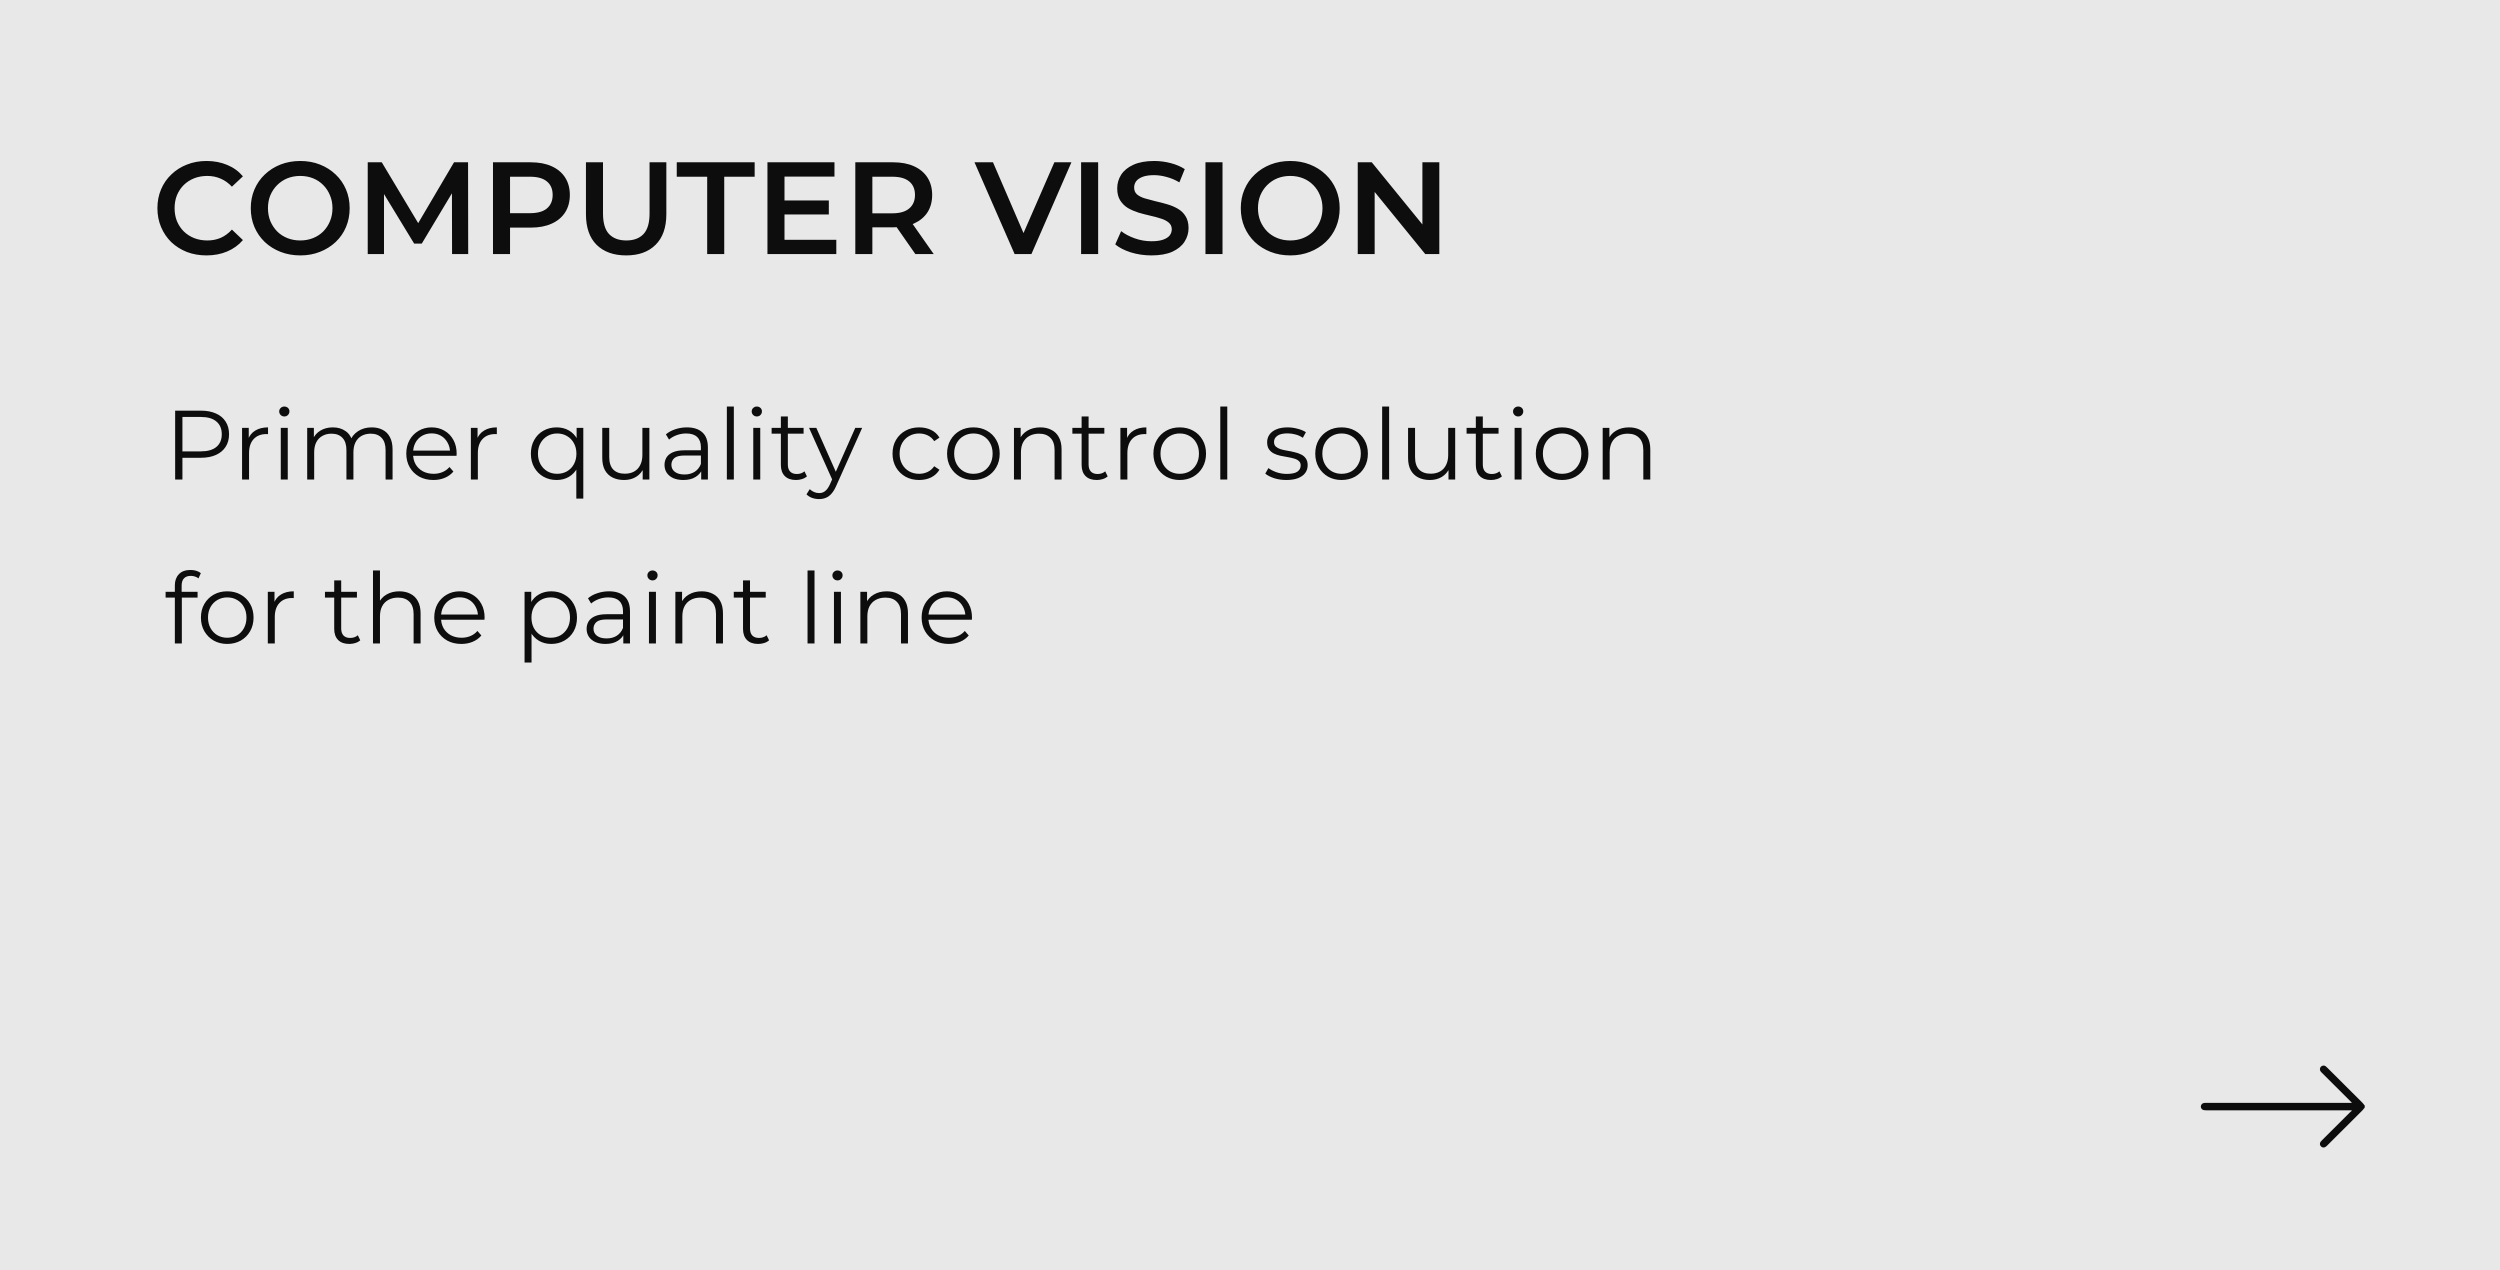<?xml version="1.0" encoding="UTF-8"?> <svg xmlns="http://www.w3.org/2000/svg" width="610" height="310" viewBox="0 0 610 310" fill="none"><rect width="610" height="310" fill="#E8E8E8"></rect><path d="M50.376 62.32C48.669 62.32 47.08 62.043 45.608 61.488C44.157 60.912 42.888 60.112 41.8 59.088C40.733 58.043 39.901 56.816 39.304 55.408C38.707 54 38.408 52.464 38.408 50.8C38.408 49.136 38.707 47.6 39.304 46.192C39.901 44.784 40.744 43.568 41.832 42.544C42.92 41.499 44.189 40.699 45.64 40.144C47.091 39.568 48.68 39.28 50.408 39.28C52.243 39.28 53.917 39.6 55.432 40.24C56.947 40.859 58.227 41.787 59.272 43.024L56.584 45.552C55.773 44.677 54.867 44.027 53.864 43.6C52.861 43.152 51.773 42.928 50.6 42.928C49.427 42.928 48.349 43.12 47.368 43.504C46.408 43.888 45.565 44.432 44.84 45.136C44.136 45.84 43.581 46.672 43.176 47.632C42.792 48.592 42.6 49.648 42.6 50.8C42.6 51.952 42.792 53.008 43.176 53.968C43.581 54.928 44.136 55.76 44.84 56.464C45.565 57.168 46.408 57.712 47.368 58.096C48.349 58.48 49.427 58.672 50.6 58.672C51.773 58.672 52.861 58.459 53.864 58.032C54.867 57.584 55.773 56.912 56.584 56.016L59.272 58.576C58.227 59.792 56.947 60.72 55.432 61.36C53.917 62 52.232 62.32 50.376 62.32ZM73.285 62.32C71.536 62.32 69.925 62.032 68.453 61.456C66.981 60.88 65.701 60.08 64.613 59.056C63.525 58.011 62.683 56.795 62.085 55.408C61.488 54 61.189 52.464 61.189 50.8C61.189 49.136 61.488 47.611 62.085 46.224C62.683 44.816 63.525 43.6 64.613 42.576C65.701 41.531 66.981 40.72 68.453 40.144C69.925 39.568 71.525 39.28 73.253 39.28C75.003 39.28 76.603 39.568 78.053 40.144C79.525 40.72 80.805 41.531 81.893 42.576C82.981 43.6 83.824 44.816 84.421 46.224C85.019 47.611 85.317 49.136 85.317 50.8C85.317 52.464 85.019 54 84.421 55.408C83.824 56.816 82.981 58.032 81.893 59.056C80.805 60.08 79.525 60.88 78.053 61.456C76.603 62.032 75.013 62.32 73.285 62.32ZM73.253 58.672C74.384 58.672 75.429 58.48 76.389 58.096C77.349 57.712 78.181 57.168 78.885 56.464C79.589 55.739 80.133 54.907 80.517 53.968C80.923 53.008 81.125 51.952 81.125 50.8C81.125 49.648 80.923 48.603 80.517 47.664C80.133 46.704 79.589 45.872 78.885 45.168C78.181 44.443 77.349 43.888 76.389 43.504C75.429 43.12 74.384 42.928 73.253 42.928C72.123 42.928 71.077 43.12 70.117 43.504C69.179 43.888 68.347 44.443 67.621 45.168C66.917 45.872 66.363 46.704 65.957 47.664C65.573 48.603 65.381 49.648 65.381 50.8C65.381 51.931 65.573 52.976 65.957 53.936C66.363 54.896 66.917 55.739 67.621 56.464C68.325 57.168 69.157 57.712 70.117 58.096C71.077 58.48 72.123 58.672 73.253 58.672ZM89.727 62V39.6H93.151L102.943 55.952H101.151L110.783 39.6H114.207L114.239 62H110.303L110.271 45.776H111.103L102.911 59.44H101.055L92.735 45.776H93.695V62H89.727ZM120.289 62V39.6H129.505C131.489 39.6 133.185 39.92 134.593 40.56C136.023 41.2 137.121 42.117 137.889 43.312C138.657 44.507 139.041 45.925 139.041 47.568C139.041 49.211 138.657 50.629 137.889 51.824C137.121 53.019 136.023 53.936 134.593 54.576C133.185 55.216 131.489 55.536 129.505 55.536H122.593L124.449 53.584V62H120.289ZM124.449 54.032L122.593 52.016H129.313C131.148 52.016 132.524 51.632 133.441 50.864C134.38 50.075 134.849 48.976 134.849 47.568C134.849 46.139 134.38 45.04 133.441 44.272C132.524 43.504 131.148 43.12 129.313 43.12H122.593L124.449 41.072V54.032ZM152.796 62.32C149.724 62.32 147.314 61.456 145.564 59.728C143.836 58 142.972 55.504 142.972 52.24V39.6H147.132V52.08C147.132 54.384 147.623 56.059 148.604 57.104C149.607 58.149 151.015 58.672 152.828 58.672C154.642 58.672 156.039 58.149 157.02 57.104C158.002 56.059 158.492 54.384 158.492 52.08V39.6H162.588V52.24C162.588 55.504 161.714 58 159.964 59.728C158.236 61.456 155.847 62.32 152.796 62.32ZM172.552 62V43.12H165.128V39.6H184.136V43.12H176.712V62H172.552ZM191.098 48.912H202.234V52.336H191.098V48.912ZM191.418 58.512H204.058V62H187.258V39.6H203.61V43.088H191.418V58.512ZM208.696 62V39.6H217.912C219.896 39.6 221.592 39.92 223 40.56C224.429 41.2 225.528 42.117 226.296 43.312C227.064 44.507 227.448 45.925 227.448 47.568C227.448 49.211 227.064 50.629 226.296 51.824C225.528 52.997 224.429 53.904 223 54.544C221.592 55.163 219.896 55.472 217.912 55.472H211L212.856 53.584V62H208.696ZM223.352 62L217.688 53.872H222.135L227.832 62H223.352ZM212.856 54.032L211 52.048H217.72C219.554 52.048 220.93 51.653 221.847 50.864C222.786 50.075 223.256 48.976 223.256 47.568C223.256 46.139 222.786 45.04 221.847 44.272C220.93 43.504 219.554 43.12 217.72 43.12H211L212.856 41.072V54.032ZM247.57 62L237.777 39.6H242.29L251.026 59.856H248.434L257.266 39.6H261.426L251.666 62H247.57ZM263.789 62V39.6H267.949V62H263.789ZM280.952 62.32C279.203 62.32 277.528 62.075 275.928 61.584C274.328 61.072 273.059 60.421 272.12 59.632L273.56 56.4C274.456 57.104 275.565 57.691 276.888 58.16C278.211 58.629 279.565 58.864 280.952 58.864C282.125 58.864 283.075 58.736 283.8 58.48C284.525 58.224 285.059 57.883 285.4 57.456C285.741 57.008 285.912 56.507 285.912 55.952C285.912 55.269 285.667 54.725 285.176 54.32C284.685 53.893 284.045 53.563 283.256 53.328C282.488 53.072 281.624 52.837 280.664 52.624C279.725 52.411 278.776 52.165 277.816 51.888C276.877 51.589 276.013 51.216 275.224 50.768C274.456 50.299 273.827 49.68 273.336 48.912C272.845 48.144 272.6 47.163 272.6 45.968C272.6 44.752 272.92 43.643 273.56 42.64C274.221 41.616 275.213 40.805 276.536 40.208C277.88 39.589 279.576 39.28 281.624 39.28C282.968 39.28 284.301 39.451 285.624 39.792C286.947 40.133 288.099 40.624 289.08 41.264L287.768 44.496C286.765 43.899 285.731 43.461 284.664 43.184C283.597 42.885 282.573 42.736 281.592 42.736C280.44 42.736 279.501 42.875 278.776 43.152C278.072 43.429 277.549 43.792 277.208 44.24C276.888 44.688 276.728 45.2 276.728 45.776C276.728 46.459 276.963 47.013 277.432 47.44C277.923 47.845 278.552 48.165 279.32 48.4C280.109 48.635 280.984 48.869 281.944 49.104C282.904 49.317 283.853 49.563 284.792 49.84C285.752 50.117 286.616 50.48 287.384 50.928C288.173 51.376 288.803 51.984 289.272 52.752C289.763 53.52 290.008 54.491 290.008 55.664C290.008 56.859 289.677 57.968 289.016 58.992C288.376 59.995 287.384 60.805 286.04 61.424C284.696 62.021 283 62.32 280.952 62.32ZM294.133 62V39.6H298.293V62H294.133ZM314.848 62.32C313.098 62.32 311.488 62.032 310.016 61.456C308.544 60.88 307.264 60.08 306.176 59.056C305.088 58.011 304.245 56.795 303.648 55.408C303.05 54 302.752 52.464 302.752 50.8C302.752 49.136 303.05 47.611 303.648 46.224C304.245 44.816 305.088 43.6 306.176 42.576C307.264 41.531 308.544 40.72 310.016 40.144C311.488 39.568 313.088 39.28 314.816 39.28C316.565 39.28 318.165 39.568 319.616 40.144C321.088 40.72 322.368 41.531 323.456 42.576C324.544 43.6 325.386 44.816 325.984 46.224C326.581 47.611 326.88 49.136 326.88 50.8C326.88 52.464 326.581 54 325.984 55.408C325.386 56.816 324.544 58.032 323.456 59.056C322.368 60.08 321.088 60.88 319.616 61.456C318.165 62.032 316.576 62.32 314.848 62.32ZM314.816 58.672C315.946 58.672 316.992 58.48 317.952 58.096C318.912 57.712 319.744 57.168 320.448 56.464C321.152 55.739 321.696 54.907 322.08 53.968C322.485 53.008 322.688 51.952 322.688 50.8C322.688 49.648 322.485 48.603 322.08 47.664C321.696 46.704 321.152 45.872 320.448 45.168C319.744 44.443 318.912 43.888 317.952 43.504C316.992 43.12 315.946 42.928 314.816 42.928C313.685 42.928 312.64 43.12 311.68 43.504C310.741 43.888 309.909 44.443 309.184 45.168C308.48 45.872 307.925 46.704 307.52 47.664C307.136 48.603 306.944 49.648 306.944 50.8C306.944 51.931 307.136 52.976 307.52 53.936C307.925 54.896 308.48 55.739 309.184 56.464C309.888 57.168 310.72 57.712 311.68 58.096C312.64 58.48 313.685 58.672 314.816 58.672ZM331.289 62V39.6H334.713L348.761 56.848H347.065V39.6H351.193V62H347.769L333.721 44.752H335.417V62H331.289Z" fill="#0D0D0D"></path><path d="M42.736 117V100.2H49.024C50.448 100.2 51.672 100.432 52.696 100.896C53.72 101.344 54.504 102 55.048 102.864C55.608 103.712 55.888 104.744 55.888 105.96C55.888 107.144 55.608 108.168 55.048 109.032C54.504 109.88 53.72 110.536 52.696 111C51.672 111.464 50.448 111.696 49.024 111.696H43.72L44.512 110.856V117H42.736ZM44.512 111L43.72 110.136H48.976C50.656 110.136 51.928 109.776 52.792 109.056C53.672 108.32 54.112 107.288 54.112 105.96C54.112 104.616 53.672 103.576 52.792 102.84C51.928 102.104 50.656 101.736 48.976 101.736H43.72L44.512 100.896V111ZM59.063 117V104.4H60.696V107.832L60.528 107.232C60.88 106.272 61.471 105.544 62.303 105.048C63.136 104.536 64.168 104.28 65.4 104.28V105.936C65.335 105.936 65.272 105.936 65.207 105.936C65.144 105.92 65.079 105.912 65.016 105.912C63.688 105.912 62.648 106.32 61.895 107.136C61.144 107.936 60.767 109.08 60.767 110.568V117H59.063ZM68.509 117V104.4H70.213V117H68.509ZM69.373 101.616C69.021 101.616 68.725 101.496 68.485 101.256C68.245 101.016 68.125 100.728 68.125 100.392C68.125 100.056 68.245 99.776 68.485 99.552C68.725 99.312 69.021 99.192 69.373 99.192C69.725 99.192 70.021 99.304 70.261 99.528C70.501 99.752 70.621 100.032 70.621 100.368C70.621 100.72 70.501 101.016 70.261 101.256C70.037 101.496 69.741 101.616 69.373 101.616ZM90.698 104.28C91.722 104.28 92.61 104.48 93.362 104.88C94.13 105.264 94.722 105.856 95.138 106.656C95.57 107.456 95.786 108.464 95.786 109.68V117H94.082V109.848C94.082 108.52 93.762 107.52 93.122 106.848C92.498 106.16 91.61 105.816 90.458 105.816C89.594 105.816 88.842 106 88.202 106.368C87.578 106.72 87.09 107.24 86.738 107.928C86.402 108.6 86.234 109.416 86.234 110.376V117H84.53V109.848C84.53 108.52 84.21 107.52 83.57 106.848C82.93 106.16 82.034 105.816 80.882 105.816C80.034 105.816 79.29 106 78.65 106.368C78.01 106.72 77.514 107.24 77.162 107.928C76.826 108.6 76.658 109.416 76.658 110.376V117H74.954V104.4H76.586V107.808L76.322 107.208C76.706 106.296 77.322 105.584 78.17 105.072C79.034 104.544 80.05 104.28 81.218 104.28C82.45 104.28 83.498 104.592 84.362 105.216C85.226 105.824 85.786 106.744 86.042 107.976L85.37 107.712C85.738 106.688 86.386 105.864 87.314 105.24C88.258 104.6 89.386 104.28 90.698 104.28ZM105.759 117.12C104.447 117.12 103.295 116.848 102.303 116.304C101.311 115.744 100.535 114.984 99.975 114.024C99.415 113.048 99.135 111.936 99.135 110.688C99.135 109.44 99.399 108.336 99.927 107.376C100.471 106.416 101.207 105.664 102.135 105.12C103.079 104.56 104.135 104.28 105.303 104.28C106.487 104.28 107.535 104.552 108.447 105.096C109.375 105.624 110.103 106.376 110.631 107.352C111.159 108.312 111.423 109.424 111.423 110.688C111.423 110.768 111.415 110.856 111.399 110.952C111.399 111.032 111.399 111.12 111.399 111.216H100.431V109.944H110.487L109.815 110.448C109.815 109.536 109.615 108.728 109.215 108.024C108.831 107.304 108.303 106.744 107.631 106.344C106.959 105.944 106.183 105.744 105.303 105.744C104.439 105.744 103.663 105.944 102.975 106.344C102.287 106.744 101.751 107.304 101.367 108.024C100.983 108.744 100.791 109.568 100.791 110.496V110.76C100.791 111.72 100.999 112.568 101.415 113.304C101.847 114.024 102.439 114.592 103.191 115.008C103.959 115.408 104.831 115.608 105.807 115.608C106.575 115.608 107.287 115.472 107.943 115.2C108.615 114.928 109.191 114.512 109.671 113.952L110.631 115.056C110.071 115.728 109.367 116.24 108.519 116.592C107.687 116.944 106.767 117.12 105.759 117.12ZM114.892 117V104.4H116.524V107.832L116.356 107.232C116.708 106.272 117.3 105.544 118.132 105.048C118.964 104.536 119.996 104.28 121.228 104.28V105.936C121.164 105.936 121.1 105.936 121.036 105.936C120.972 105.92 120.908 105.912 120.844 105.912C119.516 105.912 118.476 106.32 117.724 107.136C116.972 107.936 116.596 109.08 116.596 110.568V117H114.892ZM135.822 117.12C134.622 117.12 133.542 116.848 132.582 116.304C131.638 115.76 130.894 115.008 130.35 114.048C129.806 113.088 129.534 111.968 129.534 110.688C129.534 109.424 129.806 108.312 130.35 107.352C130.894 106.376 131.638 105.624 132.582 105.096C133.542 104.552 134.622 104.28 135.822 104.28C136.942 104.28 137.934 104.528 138.798 105.024C139.678 105.52 140.374 106.248 140.886 107.208C141.398 108.152 141.654 109.312 141.654 110.688C141.654 112.064 141.39 113.232 140.862 114.192C140.35 115.136 139.654 115.864 138.774 116.376C137.91 116.872 136.926 117.12 135.822 117.12ZM135.942 115.608C136.838 115.608 137.638 115.408 138.342 115.008C139.062 114.592 139.622 114.016 140.022 113.28C140.438 112.528 140.646 111.664 140.646 110.688C140.646 109.712 140.438 108.856 140.022 108.12C139.622 107.384 139.062 106.808 138.342 106.392C137.638 105.976 136.838 105.768 135.942 105.768C135.062 105.768 134.27 105.976 133.566 106.392C132.862 106.808 132.302 107.384 131.886 108.12C131.47 108.856 131.262 109.712 131.262 110.688C131.262 111.664 131.47 112.528 131.886 113.28C132.302 114.016 132.862 114.592 133.566 115.008C134.27 115.408 135.062 115.608 135.942 115.608ZM140.622 121.656V113.256L140.862 110.712L140.694 108.192V104.4H142.326V121.656H140.622ZM152.279 117.12C151.207 117.12 150.271 116.92 149.471 116.52C148.671 116.12 148.047 115.52 147.599 114.72C147.167 113.92 146.951 112.92 146.951 111.72V104.4H148.655V111.528C148.655 112.872 148.983 113.888 149.639 114.576C150.311 115.248 151.247 115.584 152.447 115.584C153.327 115.584 154.087 115.408 154.727 115.056C155.383 114.688 155.879 114.16 156.215 113.472C156.567 112.784 156.743 111.96 156.743 111V104.4H158.447V117H156.815V113.544L157.079 114.168C156.679 115.096 156.055 115.824 155.207 116.352C154.375 116.864 153.399 117.12 152.279 117.12ZM171.092 117V114.216L171.02 113.76V109.104C171.02 108.032 170.716 107.208 170.108 106.632C169.516 106.056 168.628 105.768 167.444 105.768C166.628 105.768 165.852 105.904 165.116 106.176C164.38 106.448 163.756 106.808 163.244 107.256L162.476 105.984C163.116 105.44 163.884 105.024 164.78 104.736C165.676 104.432 166.62 104.28 167.612 104.28C169.244 104.28 170.5 104.688 171.38 105.504C172.276 106.304 172.724 107.528 172.724 109.176V117H171.092ZM166.748 117.12C165.804 117.12 164.98 116.968 164.276 116.664C163.588 116.344 163.06 115.912 162.692 115.368C162.324 114.808 162.14 114.168 162.14 113.448C162.14 112.792 162.292 112.2 162.596 111.672C162.916 111.128 163.428 110.696 164.132 110.376C164.852 110.04 165.812 109.872 167.012 109.872H171.356V111.144H167.06C165.844 111.144 164.996 111.36 164.516 111.792C164.052 112.224 163.82 112.76 163.82 113.4C163.82 114.12 164.1 114.696 164.66 115.128C165.22 115.56 166.004 115.776 167.012 115.776C167.972 115.776 168.796 115.56 169.484 115.128C170.188 114.68 170.7 114.04 171.02 113.208L171.404 114.384C171.084 115.216 170.524 115.88 169.724 116.376C168.94 116.872 167.948 117.12 166.748 117.12ZM177.353 117V99.192H179.057V117H177.353ZM183.798 117V104.4H185.502V117H183.798ZM184.662 101.616C184.31 101.616 184.014 101.496 183.774 101.256C183.534 101.016 183.414 100.728 183.414 100.392C183.414 100.056 183.534 99.776 183.774 99.552C184.014 99.312 184.31 99.192 184.662 99.192C185.014 99.192 185.31 99.304 185.55 99.528C185.79 99.752 185.91 100.032 185.91 100.368C185.91 100.72 185.79 101.016 185.55 101.256C185.326 101.496 185.03 101.616 184.662 101.616ZM194.227 117.12C193.043 117.12 192.131 116.8 191.491 116.16C190.851 115.52 190.531 114.616 190.531 113.448V101.616H192.235V113.352C192.235 114.088 192.419 114.656 192.787 115.056C193.171 115.456 193.715 115.656 194.419 115.656C195.171 115.656 195.795 115.44 196.291 115.008L196.891 116.232C196.555 116.536 196.147 116.76 195.667 116.904C195.203 117.048 194.723 117.12 194.227 117.12ZM188.275 105.816V104.4H196.075V105.816H188.275ZM199.855 121.776C199.263 121.776 198.695 121.68 198.151 121.488C197.623 121.296 197.167 121.008 196.783 120.624L197.575 119.352C197.895 119.656 198.239 119.888 198.607 120.048C198.991 120.224 199.415 120.312 199.879 120.312C200.439 120.312 200.919 120.152 201.319 119.832C201.735 119.528 202.127 118.984 202.495 118.2L203.311 116.352L203.503 116.088L208.687 104.4H210.367L204.055 118.512C203.703 119.328 203.311 119.976 202.879 120.456C202.463 120.936 202.007 121.272 201.511 121.464C201.015 121.672 200.463 121.776 199.855 121.776ZM203.215 117.36L197.407 104.4H199.183L204.319 115.968L203.215 117.36ZM224.28 117.12C223.032 117.12 221.912 116.848 220.92 116.304C219.944 115.744 219.176 114.984 218.616 114.024C218.056 113.048 217.776 111.936 217.776 110.688C217.776 109.424 218.056 108.312 218.616 107.352C219.176 106.392 219.944 105.64 220.92 105.096C221.912 104.552 223.032 104.28 224.28 104.28C225.352 104.28 226.32 104.488 227.184 104.904C228.048 105.32 228.728 105.944 229.224 106.776L227.952 107.64C227.52 107 226.984 106.528 226.344 106.224C225.704 105.92 225.008 105.768 224.256 105.768C223.36 105.768 222.552 105.976 221.832 106.392C221.112 106.792 220.544 107.36 220.128 108.096C219.712 108.832 219.504 109.696 219.504 110.688C219.504 111.68 219.712 112.544 220.128 113.28C220.544 114.016 221.112 114.592 221.832 115.008C222.552 115.408 223.36 115.608 224.256 115.608C225.008 115.608 225.704 115.456 226.344 115.152C226.984 114.848 227.52 114.384 227.952 113.76L229.224 114.624C228.728 115.44 228.048 116.064 227.184 116.496C226.32 116.912 225.352 117.12 224.28 117.12ZM237.496 117.12C236.28 117.12 235.184 116.848 234.208 116.304C233.248 115.744 232.488 114.984 231.928 114.024C231.368 113.048 231.088 111.936 231.088 110.688C231.088 109.424 231.368 108.312 231.928 107.352C232.488 106.392 233.248 105.64 234.208 105.096C235.168 104.552 236.264 104.28 237.496 104.28C238.744 104.28 239.848 104.552 240.808 105.096C241.784 105.64 242.544 106.392 243.088 107.352C243.648 108.312 243.928 109.424 243.928 110.688C243.928 111.936 243.648 113.048 243.088 114.024C242.544 114.984 241.784 115.744 240.808 116.304C239.832 116.848 238.728 117.12 237.496 117.12ZM237.496 115.608C238.408 115.608 239.216 115.408 239.92 115.008C240.624 114.592 241.176 114.016 241.576 113.28C241.992 112.528 242.2 111.664 242.2 110.688C242.2 109.696 241.992 108.832 241.576 108.096C241.176 107.36 240.624 106.792 239.92 106.392C239.216 105.976 238.416 105.768 237.52 105.768C236.624 105.768 235.824 105.976 235.12 106.392C234.416 106.792 233.856 107.36 233.44 108.096C233.024 108.832 232.816 109.696 232.816 110.688C232.816 111.664 233.024 112.528 233.44 113.28C233.856 114.016 234.416 114.592 235.12 115.008C235.824 115.408 236.616 115.608 237.496 115.608ZM253.839 104.28C254.863 104.28 255.759 104.48 256.527 104.88C257.311 105.264 257.919 105.856 258.351 106.656C258.799 107.456 259.023 108.464 259.023 109.68V117H257.319V109.848C257.319 108.52 256.983 107.52 256.311 106.848C255.655 106.16 254.727 105.816 253.527 105.816C252.631 105.816 251.847 106 251.175 106.368C250.519 106.72 250.007 107.24 249.639 107.928C249.287 108.6 249.111 109.416 249.111 110.376V117H247.407V104.4H249.039V107.856L248.775 107.208C249.175 106.296 249.815 105.584 250.695 105.072C251.575 104.544 252.623 104.28 253.839 104.28ZM267.61 117.12C266.426 117.12 265.514 116.8 264.874 116.16C264.234 115.52 263.914 114.616 263.914 113.448V101.616H265.618V113.352C265.618 114.088 265.802 114.656 266.17 115.056C266.554 115.456 267.098 115.656 267.802 115.656C268.554 115.656 269.178 115.44 269.674 115.008L270.274 116.232C269.938 116.536 269.53 116.76 269.05 116.904C268.586 117.048 268.106 117.12 267.61 117.12ZM261.658 105.816V104.4H269.458V105.816H261.658ZM273.376 117V104.4H275.008V107.832L274.84 107.232C275.192 106.272 275.784 105.544 276.616 105.048C277.448 104.536 278.48 104.28 279.712 104.28V105.936C279.648 105.936 279.584 105.936 279.52 105.936C279.456 105.92 279.392 105.912 279.328 105.912C278 105.912 276.96 106.32 276.208 107.136C275.456 107.936 275.08 109.08 275.08 110.568V117H273.376ZM287.84 117.12C286.624 117.12 285.528 116.848 284.552 116.304C283.592 115.744 282.832 114.984 282.272 114.024C281.712 113.048 281.432 111.936 281.432 110.688C281.432 109.424 281.712 108.312 282.272 107.352C282.832 106.392 283.592 105.64 284.552 105.096C285.512 104.552 286.608 104.28 287.84 104.28C289.088 104.28 290.192 104.552 291.152 105.096C292.128 105.64 292.888 106.392 293.432 107.352C293.992 108.312 294.272 109.424 294.272 110.688C294.272 111.936 293.992 113.048 293.432 114.024C292.888 114.984 292.128 115.744 291.152 116.304C290.176 116.848 289.072 117.12 287.84 117.12ZM287.84 115.608C288.752 115.608 289.56 115.408 290.264 115.008C290.968 114.592 291.52 114.016 291.92 113.28C292.336 112.528 292.544 111.664 292.544 110.688C292.544 109.696 292.336 108.832 291.92 108.096C291.52 107.36 290.968 106.792 290.264 106.392C289.56 105.976 288.76 105.768 287.864 105.768C286.968 105.768 286.168 105.976 285.464 106.392C284.76 106.792 284.2 107.36 283.784 108.096C283.368 108.832 283.16 109.696 283.16 110.688C283.16 111.664 283.368 112.528 283.784 113.28C284.2 114.016 284.76 114.592 285.464 115.008C286.168 115.408 286.96 115.608 287.84 115.608ZM297.751 117V99.192H299.455V117H297.751ZM313.862 117.12C312.822 117.12 311.838 116.976 310.91 116.688C309.982 116.384 309.254 116.008 308.726 115.56L309.494 114.216C310.006 114.6 310.662 114.936 311.462 115.224C312.262 115.496 313.102 115.632 313.982 115.632C315.182 115.632 316.046 115.448 316.574 115.08C317.102 114.696 317.366 114.192 317.366 113.568C317.366 113.104 317.214 112.744 316.91 112.488C316.622 112.216 316.238 112.016 315.758 111.888C315.278 111.744 314.742 111.624 314.15 111.528C313.558 111.432 312.966 111.32 312.374 111.192C311.798 111.064 311.27 110.88 310.79 110.64C310.31 110.384 309.918 110.04 309.614 109.608C309.326 109.176 309.182 108.6 309.182 107.88C309.182 107.192 309.374 106.576 309.758 106.032C310.142 105.488 310.702 105.064 311.438 104.76C312.19 104.44 313.102 104.28 314.174 104.28C314.99 104.28 315.806 104.392 316.622 104.616C317.438 104.824 318.11 105.104 318.638 105.456L317.894 106.824C317.334 106.44 316.734 106.168 316.094 106.008C315.454 105.832 314.814 105.744 314.174 105.744C313.038 105.744 312.198 105.944 311.654 106.344C311.126 106.728 310.862 107.224 310.862 107.832C310.862 108.312 311.006 108.688 311.294 108.96C311.598 109.232 311.99 109.448 312.47 109.608C312.966 109.752 313.502 109.872 314.078 109.968C314.67 110.064 315.254 110.184 315.83 110.328C316.422 110.456 316.958 110.64 317.438 110.88C317.934 111.104 318.326 111.432 318.614 111.864C318.918 112.28 319.07 112.832 319.07 113.52C319.07 114.256 318.862 114.896 318.446 115.44C318.046 115.968 317.454 116.384 316.67 116.688C315.902 116.976 314.966 117.12 313.862 117.12ZM327.332 117.12C326.116 117.12 325.02 116.848 324.044 116.304C323.084 115.744 322.324 114.984 321.764 114.024C321.204 113.048 320.924 111.936 320.924 110.688C320.924 109.424 321.204 108.312 321.764 107.352C322.324 106.392 323.084 105.64 324.044 105.096C325.004 104.552 326.1 104.28 327.332 104.28C328.58 104.28 329.684 104.552 330.644 105.096C331.62 105.64 332.38 106.392 332.924 107.352C333.484 108.312 333.764 109.424 333.764 110.688C333.764 111.936 333.484 113.048 332.924 114.024C332.38 114.984 331.62 115.744 330.644 116.304C329.668 116.848 328.564 117.12 327.332 117.12ZM327.332 115.608C328.244 115.608 329.052 115.408 329.756 115.008C330.46 114.592 331.012 114.016 331.412 113.28C331.828 112.528 332.036 111.664 332.036 110.688C332.036 109.696 331.828 108.832 331.412 108.096C331.012 107.36 330.46 106.792 329.756 106.392C329.052 105.976 328.252 105.768 327.356 105.768C326.46 105.768 325.66 105.976 324.956 106.392C324.252 106.792 323.692 107.36 323.276 108.096C322.86 108.832 322.652 109.696 322.652 110.688C322.652 111.664 322.86 112.528 323.276 113.28C323.692 114.016 324.252 114.592 324.956 115.008C325.66 115.408 326.452 115.608 327.332 115.608ZM337.243 117V99.192H338.947V117H337.243ZM348.897 117.12C347.825 117.12 346.889 116.92 346.089 116.52C345.289 116.12 344.665 115.52 344.217 114.72C343.785 113.92 343.569 112.92 343.569 111.72V104.4H345.273V111.528C345.273 112.872 345.601 113.888 346.257 114.576C346.929 115.248 347.865 115.584 349.065 115.584C349.945 115.584 350.705 115.408 351.345 115.056C352.001 114.688 352.497 114.16 352.833 113.472C353.185 112.784 353.361 111.96 353.361 111V104.4H355.065V117H353.432V113.544L353.697 114.168C353.297 115.096 352.673 115.824 351.825 116.352C350.993 116.864 350.017 117.12 348.897 117.12ZM363.798 117.12C362.614 117.12 361.702 116.8 361.062 116.16C360.422 115.52 360.102 114.616 360.102 113.448V101.616H361.806V113.352C361.806 114.088 361.99 114.656 362.358 115.056C362.742 115.456 363.286 115.656 363.99 115.656C364.742 115.656 365.366 115.44 365.862 115.008L366.462 116.232C366.126 116.536 365.718 116.76 365.238 116.904C364.774 117.048 364.294 117.12 363.798 117.12ZM357.846 105.816V104.4H365.646V105.816H357.846ZM369.564 117V104.4H371.268V117H369.564ZM370.428 101.616C370.076 101.616 369.78 101.496 369.54 101.256C369.3 101.016 369.18 100.728 369.18 100.392C369.18 100.056 369.3 99.776 369.54 99.552C369.78 99.312 370.076 99.192 370.428 99.192C370.78 99.192 371.076 99.304 371.316 99.528C371.556 99.752 371.676 100.032 371.676 100.368C371.676 100.72 371.556 101.016 371.316 101.256C371.092 101.496 370.796 101.616 370.428 101.616ZM381.145 117.12C379.929 117.12 378.833 116.848 377.857 116.304C376.897 115.744 376.137 114.984 375.577 114.024C375.017 113.048 374.737 111.936 374.737 110.688C374.737 109.424 375.017 108.312 375.577 107.352C376.137 106.392 376.897 105.64 377.857 105.096C378.817 104.552 379.913 104.28 381.145 104.28C382.393 104.28 383.497 104.552 384.457 105.096C385.433 105.64 386.193 106.392 386.737 107.352C387.297 108.312 387.577 109.424 387.577 110.688C387.577 111.936 387.297 113.048 386.737 114.024C386.193 114.984 385.433 115.744 384.457 116.304C383.481 116.848 382.377 117.12 381.145 117.12ZM381.145 115.608C382.057 115.608 382.865 115.408 383.569 115.008C384.273 114.592 384.825 114.016 385.225 113.28C385.641 112.528 385.849 111.664 385.849 110.688C385.849 109.696 385.641 108.832 385.225 108.096C384.825 107.36 384.273 106.792 383.569 106.392C382.865 105.976 382.065 105.768 381.169 105.768C380.273 105.768 379.473 105.976 378.769 106.392C378.065 106.792 377.505 107.36 377.089 108.096C376.673 108.832 376.465 109.696 376.465 110.688C376.465 111.664 376.673 112.528 377.089 113.28C377.505 114.016 378.065 114.592 378.769 115.008C379.473 115.408 380.265 115.608 381.145 115.608ZM397.488 104.28C398.512 104.28 399.408 104.48 400.176 104.88C400.96 105.264 401.568 105.856 402 106.656C402.448 107.456 402.672 108.464 402.672 109.68V117H400.968V109.848C400.968 108.52 400.632 107.52 399.96 106.848C399.304 106.16 398.376 105.816 397.176 105.816C396.28 105.816 395.496 106 394.824 106.368C394.168 106.72 393.656 107.24 393.288 107.928C392.936 108.6 392.76 109.416 392.76 110.376V117H391.056V104.4H392.688V107.856L392.424 107.208C392.824 106.296 393.464 105.584 394.344 105.072C395.224 104.544 396.272 104.28 397.488 104.28ZM42.664 157V142.816C42.664 141.696 42.992 140.792 43.648 140.104C44.304 139.416 45.248 139.072 46.48 139.072C46.96 139.072 47.424 139.136 47.872 139.264C48.32 139.392 48.696 139.592 49 139.864L48.424 141.136C48.184 140.928 47.904 140.776 47.584 140.68C47.264 140.568 46.92 140.512 46.552 140.512C45.832 140.512 45.28 140.712 44.896 141.112C44.512 141.512 44.32 142.104 44.32 142.888V144.808L44.368 145.6V157H42.664ZM40.408 145.816V144.4H48.208V145.816H40.408ZM55.434 157.12C54.218 157.12 53.122 156.848 52.146 156.304C51.186 155.744 50.426 154.984 49.866 154.024C49.306 153.048 49.026 151.936 49.026 150.688C49.026 149.424 49.306 148.312 49.866 147.352C50.426 146.392 51.186 145.64 52.146 145.096C53.106 144.552 54.202 144.28 55.434 144.28C56.682 144.28 57.786 144.552 58.746 145.096C59.722 145.64 60.482 146.392 61.026 147.352C61.586 148.312 61.866 149.424 61.866 150.688C61.866 151.936 61.586 153.048 61.026 154.024C60.482 154.984 59.722 155.744 58.746 156.304C57.77 156.848 56.666 157.12 55.434 157.12ZM55.434 155.608C56.346 155.608 57.154 155.408 57.858 155.008C58.562 154.592 59.114 154.016 59.514 153.28C59.93 152.528 60.138 151.664 60.138 150.688C60.138 149.696 59.93 148.832 59.514 148.096C59.114 147.36 58.562 146.792 57.858 146.392C57.154 145.976 56.354 145.768 55.458 145.768C54.562 145.768 53.762 145.976 53.058 146.392C52.354 146.792 51.794 147.36 51.378 148.096C50.962 148.832 50.754 149.696 50.754 150.688C50.754 151.664 50.962 152.528 51.378 153.28C51.794 154.016 52.354 154.592 53.058 155.008C53.762 155.408 54.554 155.608 55.434 155.608ZM65.345 157V144.4H66.977V147.832L66.809 147.232C67.161 146.272 67.753 145.544 68.585 145.048C69.417 144.536 70.449 144.28 71.681 144.28V145.936C71.617 145.936 71.553 145.936 71.489 145.936C71.425 145.92 71.361 145.912 71.297 145.912C69.969 145.912 68.929 146.32 68.177 147.136C67.425 147.936 67.049 149.08 67.049 150.568V157H65.345ZM85.243 157.12C84.059 157.12 83.147 156.8 82.507 156.16C81.867 155.52 81.547 154.616 81.547 153.448V141.616H83.251V153.352C83.251 154.088 83.435 154.656 83.803 155.056C84.187 155.456 84.731 155.656 85.435 155.656C86.187 155.656 86.811 155.44 87.307 155.008L87.907 156.232C87.571 156.536 87.163 156.76 86.683 156.904C86.219 157.048 85.739 157.12 85.243 157.12ZM79.291 145.816V144.4H87.091V145.816H79.291ZM97.441 144.28C98.465 144.28 99.361 144.48 100.129 144.88C100.913 145.264 101.521 145.856 101.953 146.656C102.401 147.456 102.625 148.464 102.625 149.68V157H100.921V149.848C100.921 148.52 100.585 147.52 99.913 146.848C99.257 146.16 98.329 145.816 97.129 145.816C96.233 145.816 95.449 146 94.777 146.368C94.121 146.72 93.609 147.24 93.241 147.928C92.889 148.6 92.713 149.416 92.713 150.376V157H91.009V139.192H92.713V147.856L92.377 147.208C92.777 146.296 93.417 145.584 94.297 145.072C95.177 144.544 96.225 144.28 97.441 144.28ZM112.58 157.12C111.268 157.12 110.116 156.848 109.124 156.304C108.132 155.744 107.356 154.984 106.796 154.024C106.236 153.048 105.956 151.936 105.956 150.688C105.956 149.44 106.22 148.336 106.748 147.376C107.292 146.416 108.028 145.664 108.956 145.12C109.9 144.56 110.956 144.28 112.124 144.28C113.308 144.28 114.356 144.552 115.268 145.096C116.196 145.624 116.924 146.376 117.452 147.352C117.98 148.312 118.244 149.424 118.244 150.688C118.244 150.768 118.236 150.856 118.22 150.952C118.22 151.032 118.22 151.12 118.22 151.216H107.252V149.944H117.308L116.636 150.448C116.636 149.536 116.436 148.728 116.036 148.024C115.652 147.304 115.124 146.744 114.452 146.344C113.78 145.944 113.004 145.744 112.124 145.744C111.26 145.744 110.484 145.944 109.796 146.344C109.108 146.744 108.572 147.304 108.188 148.024C107.804 148.744 107.612 149.568 107.612 150.496V150.76C107.612 151.72 107.82 152.568 108.236 153.304C108.668 154.024 109.26 154.592 110.012 155.008C110.78 155.408 111.652 155.608 112.628 155.608C113.396 155.608 114.108 155.472 114.764 155.2C115.436 154.928 116.012 154.512 116.492 153.952L117.452 155.056C116.892 155.728 116.188 156.24 115.34 156.592C114.508 156.944 113.588 157.12 112.58 157.12ZM134.497 157.12C133.409 157.12 132.425 156.872 131.545 156.376C130.665 155.864 129.961 155.136 129.433 154.192C128.921 153.232 128.665 152.064 128.665 150.688C128.665 149.312 128.921 148.152 129.433 147.208C129.945 146.248 130.641 145.52 131.521 145.024C132.401 144.528 133.393 144.28 134.497 144.28C135.697 144.28 136.769 144.552 137.713 145.096C138.673 145.624 139.425 146.376 139.969 147.352C140.513 148.312 140.785 149.424 140.785 150.688C140.785 151.968 140.513 153.088 139.969 154.048C139.425 155.008 138.673 155.76 137.713 156.304C136.769 156.848 135.697 157.12 134.497 157.12ZM127.993 161.656V144.4H129.625V148.192L129.457 150.712L129.697 153.256V161.656H127.993ZM134.377 155.608C135.273 155.608 136.073 155.408 136.777 155.008C137.481 154.592 138.041 154.016 138.457 153.28C138.873 152.528 139.081 151.664 139.081 150.688C139.081 149.712 138.873 148.856 138.457 148.12C138.041 147.384 137.481 146.808 136.777 146.392C136.073 145.976 135.273 145.768 134.377 145.768C133.481 145.768 132.673 145.976 131.953 146.392C131.249 146.808 130.689 147.384 130.273 148.12C129.873 148.856 129.673 149.712 129.673 150.688C129.673 151.664 129.873 152.528 130.273 153.28C130.689 154.016 131.249 154.592 131.953 155.008C132.673 155.408 133.481 155.608 134.377 155.608ZM152.085 157V154.216L152.013 153.76V149.104C152.013 148.032 151.709 147.208 151.101 146.632C150.509 146.056 149.621 145.768 148.437 145.768C147.621 145.768 146.845 145.904 146.109 146.176C145.373 146.448 144.749 146.808 144.237 147.256L143.469 145.984C144.109 145.44 144.877 145.024 145.773 144.736C146.669 144.432 147.613 144.28 148.605 144.28C150.237 144.28 151.493 144.688 152.373 145.504C153.269 146.304 153.717 147.528 153.717 149.176V157H152.085ZM147.741 157.12C146.797 157.12 145.973 156.968 145.269 156.664C144.581 156.344 144.053 155.912 143.685 155.368C143.317 154.808 143.133 154.168 143.133 153.448C143.133 152.792 143.285 152.2 143.589 151.672C143.909 151.128 144.421 150.696 145.125 150.376C145.845 150.04 146.805 149.872 148.005 149.872H152.349V151.144H148.053C146.837 151.144 145.989 151.36 145.509 151.792C145.045 152.224 144.812 152.76 144.812 153.4C144.812 154.12 145.093 154.696 145.653 155.128C146.213 155.56 146.997 155.776 148.005 155.776C148.965 155.776 149.789 155.56 150.477 155.128C151.181 154.68 151.693 154.04 152.013 153.208L152.397 154.384C152.077 155.216 151.517 155.88 150.717 156.376C149.933 156.872 148.941 157.12 147.741 157.12ZM158.345 157V144.4H160.049V157H158.345ZM159.209 141.616C158.857 141.616 158.561 141.496 158.321 141.256C158.081 141.016 157.961 140.728 157.961 140.392C157.961 140.056 158.081 139.776 158.321 139.552C158.561 139.312 158.857 139.192 159.209 139.192C159.561 139.192 159.857 139.304 160.097 139.528C160.337 139.752 160.457 140.032 160.457 140.368C160.457 140.72 160.337 141.016 160.097 141.256C159.873 141.496 159.577 141.616 159.209 141.616ZM171.222 144.28C172.246 144.28 173.142 144.48 173.91 144.88C174.694 145.264 175.302 145.856 175.734 146.656C176.182 147.456 176.406 148.464 176.406 149.68V157H174.702V149.848C174.702 148.52 174.366 147.52 173.694 146.848C173.038 146.16 172.11 145.816 170.91 145.816C170.014 145.816 169.23 146 168.558 146.368C167.902 146.72 167.39 147.24 167.022 147.928C166.67 148.6 166.494 149.416 166.494 150.376V157H164.79V144.4H166.422V147.856L166.158 147.208C166.558 146.296 167.198 145.584 168.078 145.072C168.958 144.544 170.006 144.28 171.222 144.28ZM184.993 157.12C183.809 157.12 182.897 156.8 182.257 156.16C181.617 155.52 181.297 154.616 181.297 153.448V141.616H183.001V153.352C183.001 154.088 183.185 154.656 183.553 155.056C183.937 155.456 184.481 155.656 185.185 155.656C185.937 155.656 186.561 155.44 187.057 155.008L187.657 156.232C187.321 156.536 186.913 156.76 186.433 156.904C185.969 157.048 185.489 157.12 184.993 157.12ZM179.041 145.816V144.4H186.841V145.816H179.041ZM197.04 157V139.192H198.744V157H197.04ZM203.485 157V144.4H205.189V157H203.485ZM204.349 141.616C203.997 141.616 203.701 141.496 203.461 141.256C203.221 141.016 203.101 140.728 203.101 140.392C203.101 140.056 203.221 139.776 203.461 139.552C203.701 139.312 203.997 139.192 204.349 139.192C204.701 139.192 204.997 139.304 205.237 139.528C205.477 139.752 205.597 140.032 205.597 140.368C205.597 140.72 205.477 141.016 205.237 141.256C205.013 141.496 204.717 141.616 204.349 141.616ZM216.363 144.28C217.387 144.28 218.283 144.48 219.051 144.88C219.835 145.264 220.443 145.856 220.875 146.656C221.323 147.456 221.547 148.464 221.547 149.68V157H219.843V149.848C219.843 148.52 219.507 147.52 218.835 146.848C218.179 146.16 217.251 145.816 216.051 145.816C215.155 145.816 214.371 146 213.699 146.368C213.043 146.72 212.531 147.24 212.163 147.928C211.811 148.6 211.635 149.416 211.635 150.376V157H209.931V144.4H211.563V147.856L211.299 147.208C211.699 146.296 212.339 145.584 213.219 145.072C214.099 144.544 215.147 144.28 216.363 144.28ZM231.501 157.12C230.189 157.12 229.037 156.848 228.045 156.304C227.053 155.744 226.277 154.984 225.717 154.024C225.157 153.048 224.877 151.936 224.877 150.688C224.877 149.44 225.141 148.336 225.669 147.376C226.213 146.416 226.949 145.664 227.877 145.12C228.821 144.56 229.877 144.28 231.045 144.28C232.229 144.28 233.277 144.552 234.189 145.096C235.117 145.624 235.845 146.376 236.373 147.352C236.901 148.312 237.165 149.424 237.165 150.688C237.165 150.768 237.157 150.856 237.141 150.952C237.141 151.032 237.141 151.12 237.141 151.216H226.173V149.944H236.229L235.557 150.448C235.557 149.536 235.357 148.728 234.957 148.024C234.573 147.304 234.045 146.744 233.373 146.344C232.701 145.944 231.925 145.744 231.045 145.744C230.181 145.744 229.405 145.944 228.717 146.344C228.029 146.744 227.493 147.304 227.109 148.024C226.725 148.744 226.533 149.568 226.533 150.496V150.76C226.533 151.72 226.741 152.568 227.157 153.304C227.589 154.024 228.181 154.592 228.933 155.008C229.701 155.408 230.573 155.608 231.549 155.608C232.317 155.608 233.029 155.472 233.685 155.2C234.357 154.928 234.933 154.512 235.413 153.952L236.373 155.056C235.813 155.728 235.109 156.24 234.261 156.592C233.429 156.944 232.509 157.12 231.501 157.12Z" fill="#0D0D0D"></path><path d="M577 270.232C576.797 270.481 576.614 270.749 576.388 270.975C573.501 273.86 570.61 276.739 567.718 279.618C567.279 280.055 566.797 280.119 566.4 279.8C566.017 279.493 565.941 278.983 566.232 278.589C566.348 278.434 566.487 278.295 566.625 278.157C568.917 275.872 571.209 273.588 573.503 271.307C573.603 271.207 573.727 271.131 573.839 271.044C573.82 271.001 573.803 270.959 573.784 270.916C573.626 270.916 573.467 270.916 573.308 270.916C561.653 270.916 549.999 270.916 538.346 270.914C538.127 270.914 537.903 270.902 537.688 270.858C537.278 270.773 536.989 270.387 537 269.983C537.013 269.586 537.297 269.224 537.689 269.146C537.904 269.103 538.128 269.094 538.348 269.094C549.988 269.092 561.63 269.092 573.271 269.092H573.869C573.699 268.912 573.6 268.802 573.496 268.698C571.15 266.357 568.804 264.015 566.455 261.678C566.139 261.363 565.945 261.022 566.123 260.565C566.329 260.038 566.986 259.83 567.449 260.156C567.607 260.267 567.745 260.409 567.883 260.546C570.72 263.369 573.558 266.192 576.389 269.022C576.615 269.248 576.797 269.517 576.999 269.765V270.232H577Z" fill="#0D0D0D"></path></svg> 